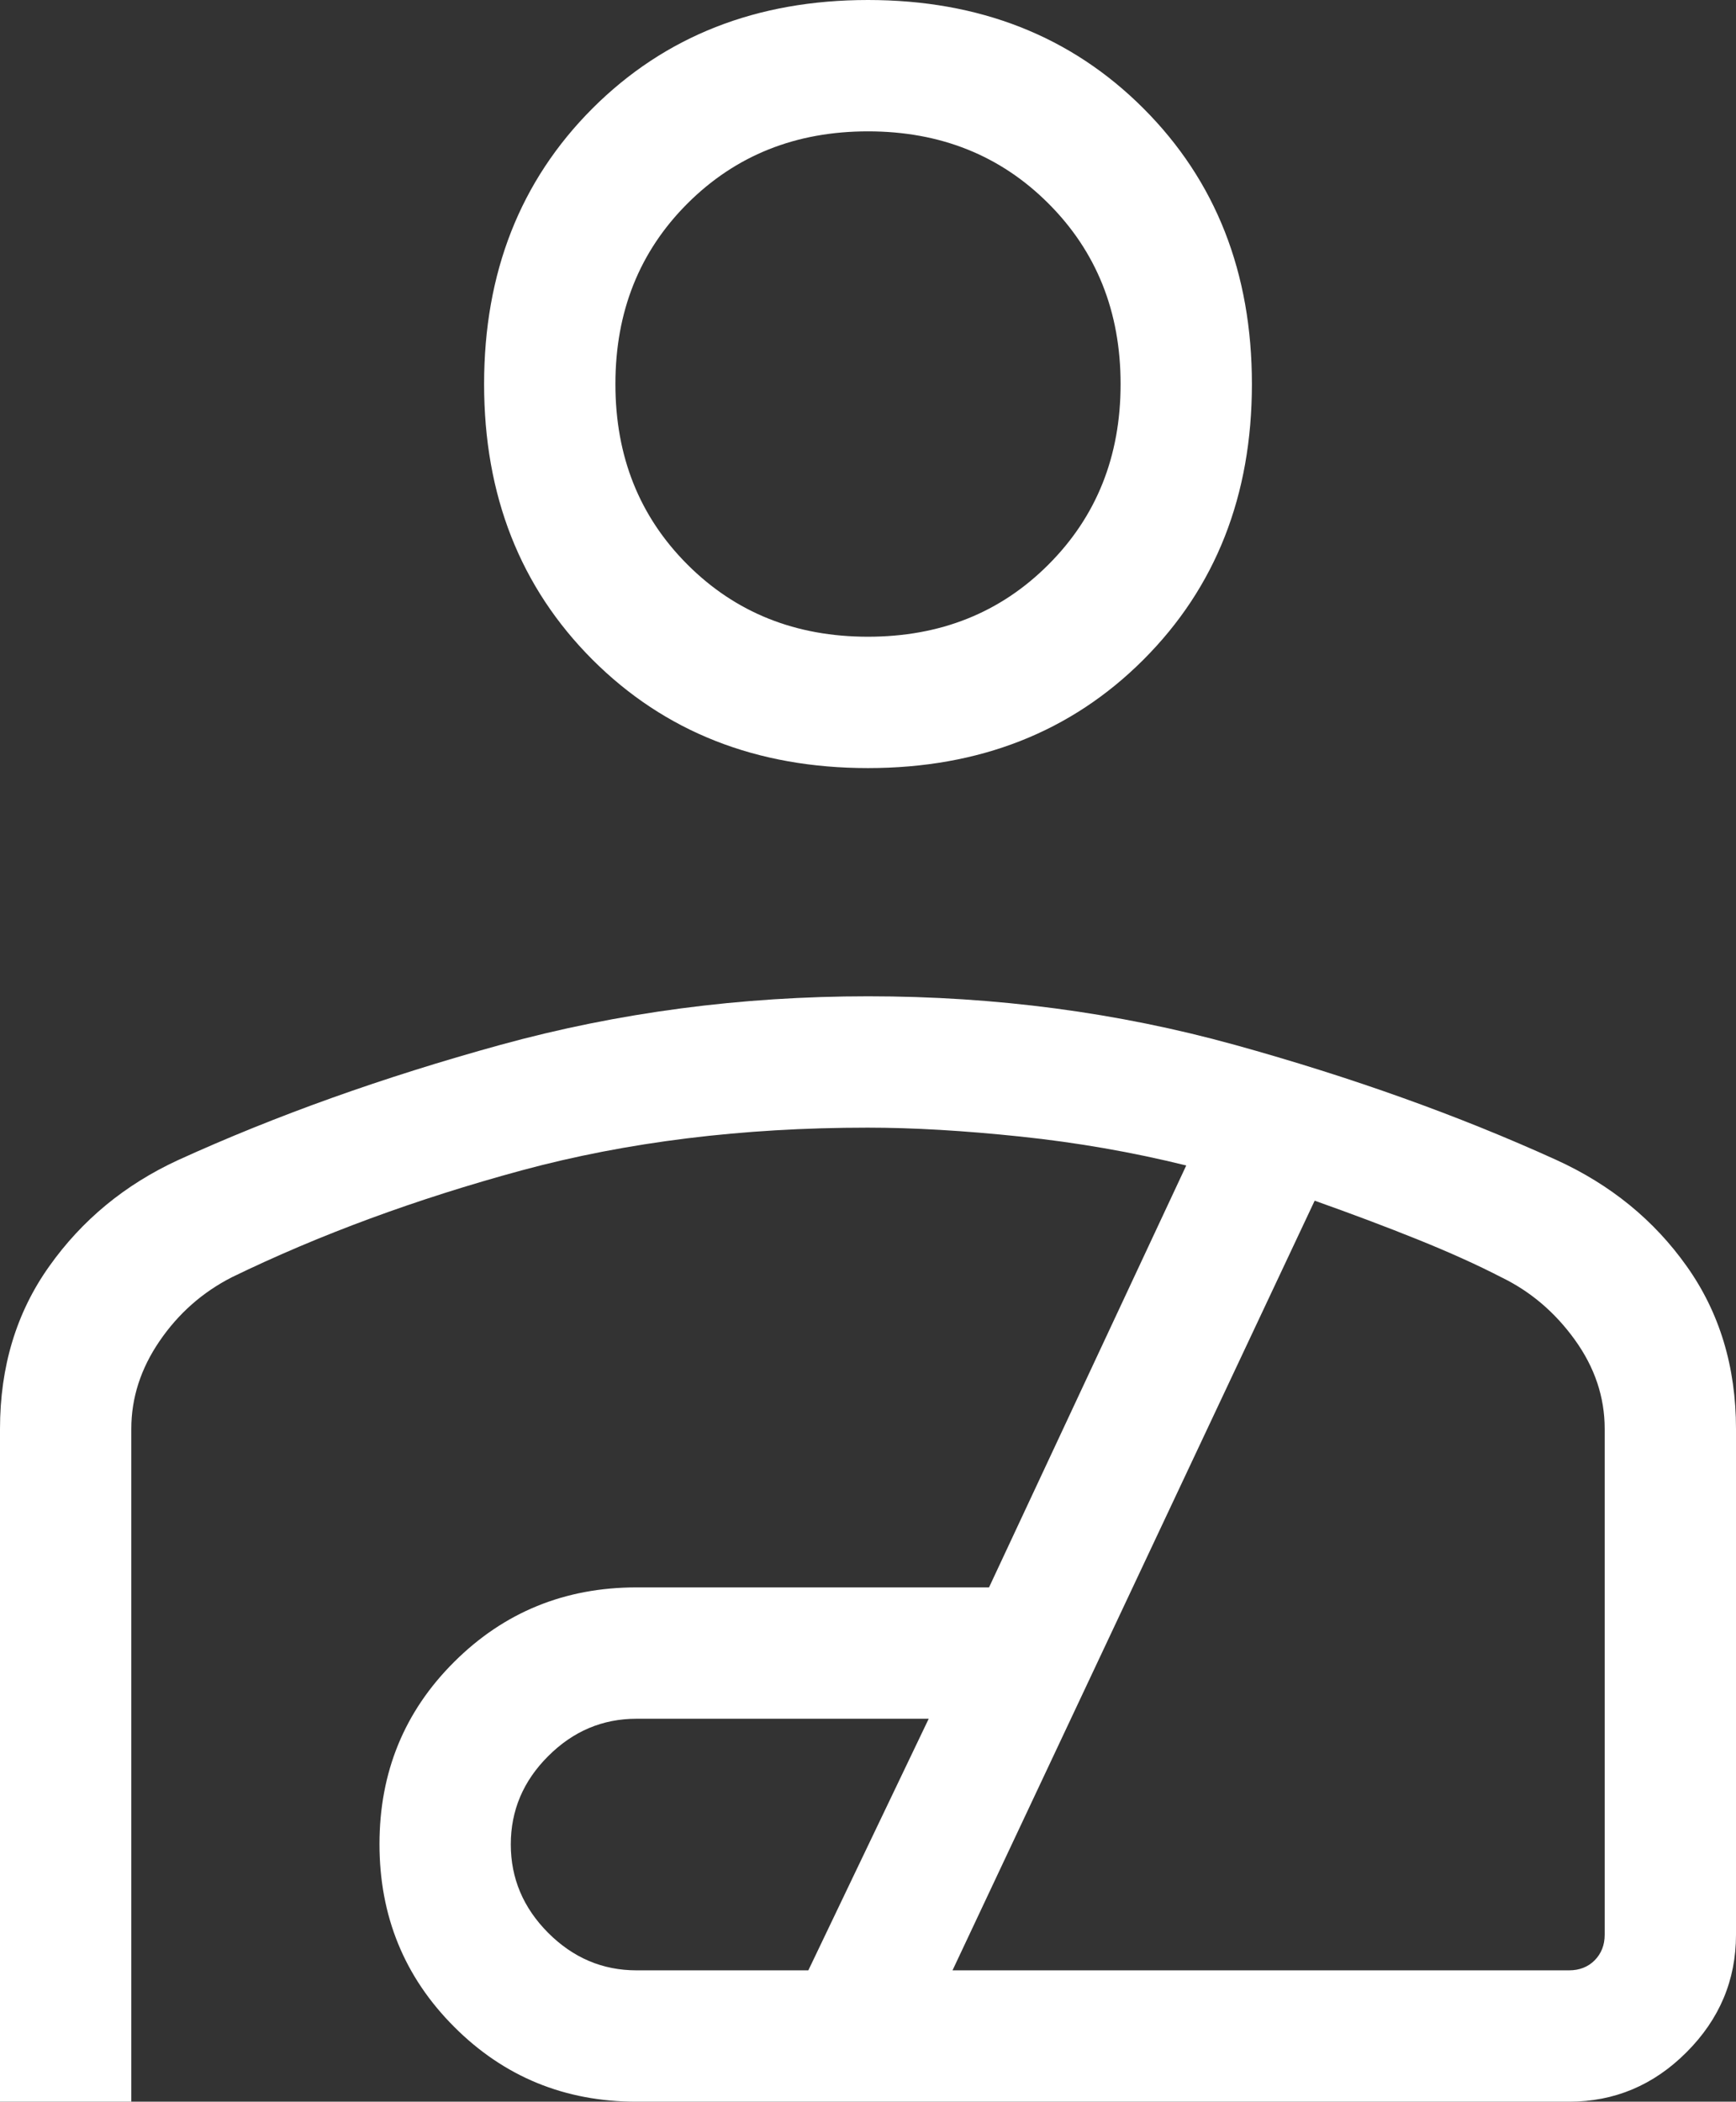 <?xml version="1.0" encoding="UTF-8"?>
<svg width="19.831px" height="24px" viewBox="0 0 19.831 24" version="1.1" xmlns="http://www.w3.org/2000/svg" xmlns:xlink="http://www.w3.org/1999/xlink">
    <rect x="0" y="0" width="19.831" height="24" fill="#333333" stroke="none"/>
    <title>personal_injury_FILL0_wght300_GRAD0_opsz48</title>
    <g id="Mobile" stroke="none" stroke-width="1" fill="none" fill-rule="evenodd">
        <g id="LANDING-COMPLETO-Copy-5" transform="translate(-710, -609)" fill="#FFFFFF" fill-rule="nonzero">
            <g id="Card-2-Copy" transform="translate(532, 569)">
                <g id="icon" transform="translate(168, 32)">
                    <g id="personal_injury_FILL0_wght300_GRAD0_opsz48" transform="translate(10, 8)">
                        <path d="M9.915,8.771 C8.643,8.771 7.594,8.358 6.768,7.533 C5.943,6.707 5.53,5.658 5.53,4.386 C5.53,3.113 5.943,2.064 6.768,1.238 C7.594,0.413 8.643,0 9.915,0 C11.188,0 12.237,0.413 13.062,1.238 C13.888,2.064 14.301,3.113 14.301,4.386 C14.301,5.658 13.888,6.707 13.062,7.533 C12.237,8.358 11.188,8.771 9.915,8.771 Z M9.915,7.271 C10.741,7.271 11.428,6.997 11.977,6.447 C12.526,5.898 12.801,5.211 12.801,4.386 C12.801,3.56 12.526,2.873 11.977,2.324 C11.428,1.775 10.741,1.5 9.915,1.5 C9.09,1.5 8.403,1.775 7.853,2.324 C7.304,2.873 7.03,3.56 7.03,4.386 C7.03,5.211 7.304,5.898 7.853,6.447 C8.403,6.997 9.09,7.271 9.915,7.271 Z M0,24 L0,16.317 C0,15.607 0.187,14.988 0.562,14.461 C0.936,13.933 1.426,13.529 2.031,13.249 C3.147,12.74 4.376,12.301 5.719,11.931 C7.063,11.562 8.462,11.377 9.918,11.377 C11.373,11.377 12.769,11.562 14.104,11.931 C15.439,12.301 16.664,12.739 17.779,13.246 C18.398,13.528 18.895,13.933 19.269,14.461 C19.643,14.988 19.831,15.607 19.831,16.318 L19.831,22.093 C19.831,22.612 19.642,23.059 19.266,23.435 C18.89,23.812 18.442,24 17.924,24 L7.271,24 C6.452,24 5.757,23.715 5.188,23.145 C4.619,22.576 4.335,21.88 4.335,21.059 C4.335,20.238 4.619,19.544 5.188,18.978 C5.757,18.411 6.452,18.127 7.271,18.127 L11.298,18.127 L13.551,13.309 C12.936,13.157 12.305,13.047 11.658,12.979 C11.011,12.911 10.429,12.877 9.912,12.877 C8.479,12.877 7.161,13.04 5.959,13.365 C4.758,13.691 3.653,14.097 2.647,14.586 C2.313,14.757 2.038,14.999 1.823,15.314 C1.608,15.628 1.5,15.962 1.5,16.317 L1.5,24 L0,24 L0,24 Z M7.271,22.5 L9.234,22.5 L10.609,19.627 L7.271,19.627 C6.883,19.627 6.547,19.769 6.262,20.054 C5.977,20.338 5.835,20.674 5.835,21.062 C5.835,21.449 5.977,21.786 6.262,22.072 C6.547,22.357 6.883,22.5 7.271,22.5 L7.271,22.5 Z M10.881,22.5 L17.924,22.5 C18.042,22.5 18.14,22.462 18.216,22.386 C18.292,22.309 18.331,22.212 18.331,22.093 L18.331,16.317 C18.331,15.953 18.217,15.615 17.991,15.301 C17.765,14.987 17.485,14.748 17.151,14.586 C16.878,14.445 16.561,14.302 16.199,14.156 C15.837,14.01 15.443,13.862 15.018,13.711 L10.881,22.5 Z" id="Shape"></path>
                    </g>
                </g>
            </g>
        </g>
    </g>
</svg>